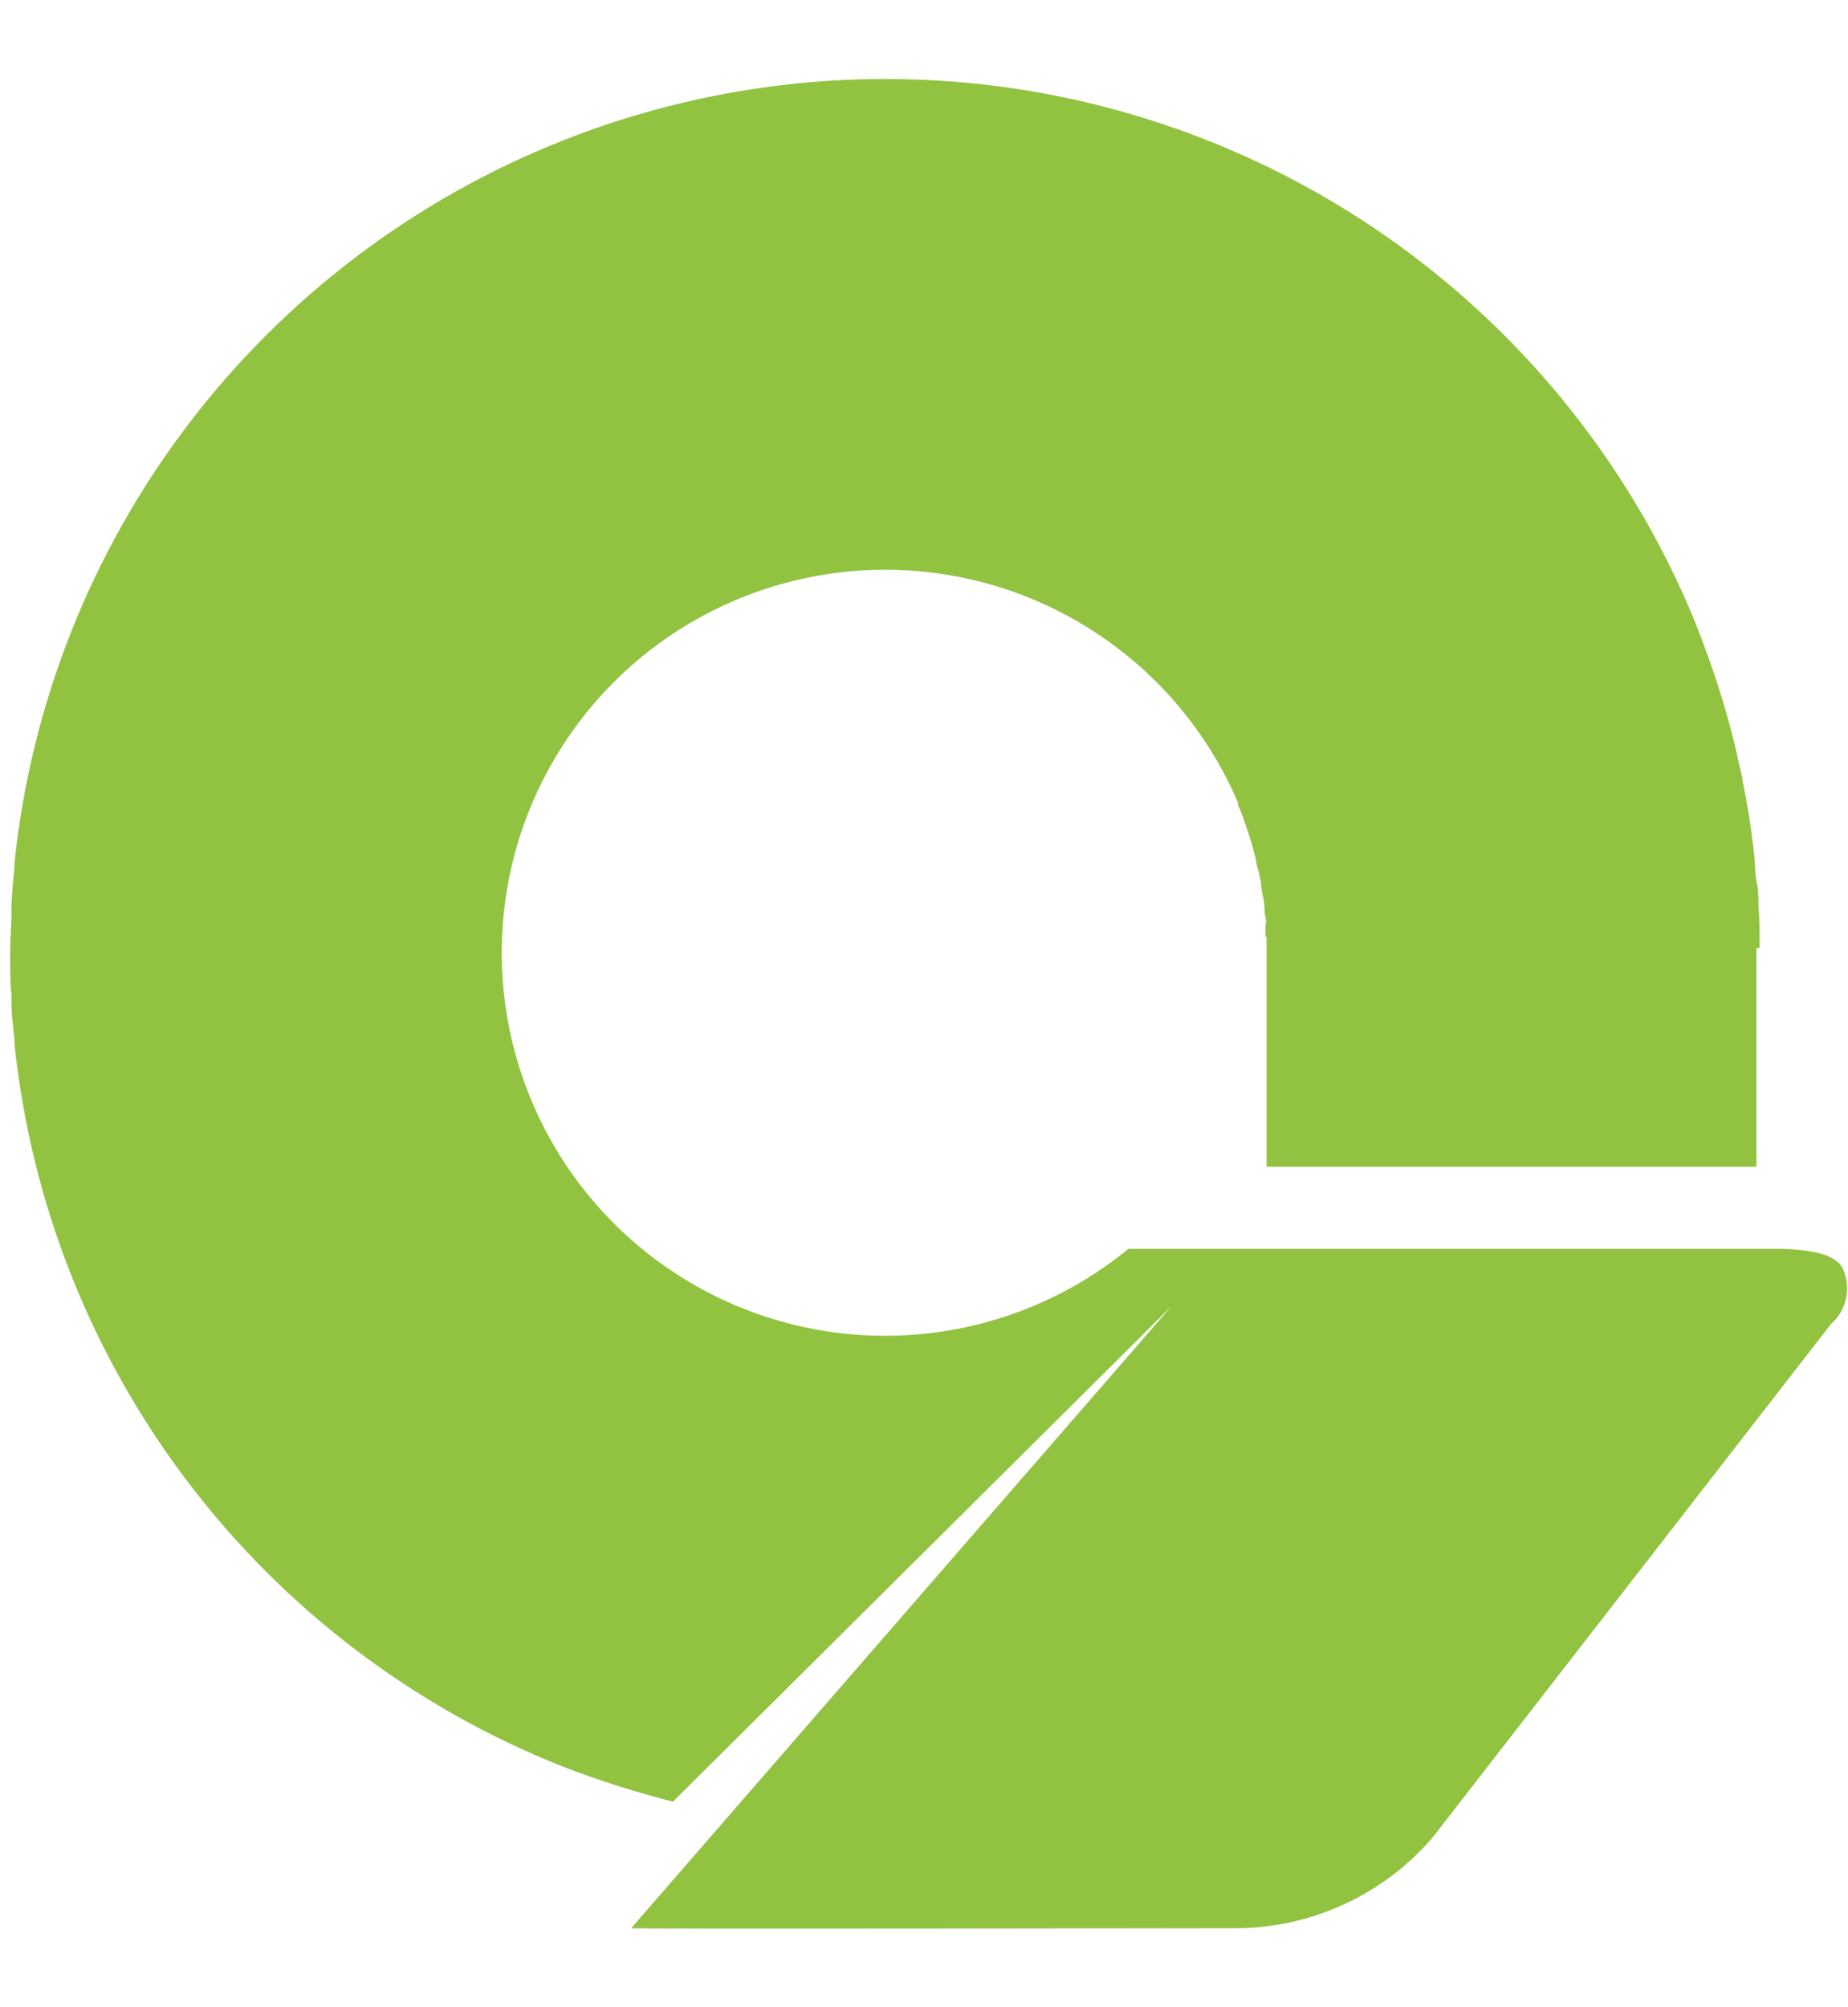 <svg width="35" height="38" viewBox="0 0 35 38" fill="none" xmlns="http://www.w3.org/2000/svg">
<g id="logo_gs">
<path id="Vector" d="M33.325 17.945C33.325 17.668 33.325 17.396 33.304 17.125C33.304 16.982 33.304 16.844 33.269 16.693C33.235 16.542 33.243 16.369 33.226 16.205C33.209 16.041 33.187 15.881 33.166 15.717C33.144 15.553 33.127 15.459 33.105 15.329C33.083 15.2 33.044 14.971 33.005 14.794C33.005 14.699 32.967 14.608 32.949 14.513C32.91 14.354 32.88 14.194 32.841 14.038C32.687 13.424 32.498 12.819 32.275 12.226C32.219 12.075 32.167 11.932 32.111 11.794C30.461 7.754 27.281 4.529 23.261 2.819C19.242 1.109 14.708 1.054 10.648 2.665C7.833 3.781 5.378 5.645 3.549 8.056C1.72 10.466 0.587 13.331 0.274 16.339C0.274 16.369 0.274 16.399 0.274 16.425C0.248 16.658 0.23 16.896 0.217 17.133C0.217 17.176 0.217 17.22 0.217 17.267C0.217 17.526 0.191 17.785 0.191 18.052C0.191 18.316 0.191 18.575 0.217 18.838C0.217 18.881 0.217 18.924 0.217 18.972C0.217 19.205 0.248 19.442 0.274 19.675C0.274 19.701 0.274 19.732 0.274 19.762C0.588 22.77 1.721 25.635 3.55 28.046C5.378 30.457 7.833 32.322 10.648 33.44C11.333 33.704 12.033 33.928 12.745 34.109L22.19 24.725L11.954 36.504C11.98 36.526 22.449 36.504 23.452 36.504C24.155 36.496 24.847 36.337 25.483 36.039C26.119 35.742 26.684 35.312 27.14 34.778L34.678 25.066C34.823 24.939 34.923 24.769 34.963 24.581C35.004 24.393 34.983 24.197 34.903 24.022C34.804 23.802 34.471 23.663 33.74 23.642H21.373C20.195 24.608 18.741 25.179 17.22 25.274C15.698 25.37 14.185 24.985 12.895 24.173C11.605 23.362 10.603 22.166 10.032 20.754C9.46 19.343 9.349 17.788 9.712 16.309C10.075 14.831 10.896 13.504 12.056 12.517C13.217 11.53 14.659 10.933 16.179 10.81C17.699 10.687 19.219 11.045 20.523 11.833C21.828 12.621 22.851 13.799 23.448 15.2V15.238C23.491 15.342 23.534 15.441 23.569 15.553C23.638 15.743 23.699 15.933 23.75 16.128C23.759 16.17 23.771 16.212 23.785 16.253C23.785 16.343 23.824 16.438 23.846 16.529L23.884 16.715C23.884 16.84 23.923 16.96 23.941 17.086C23.958 17.211 23.941 17.271 23.967 17.362C23.993 17.453 23.967 17.491 23.967 17.556C23.967 17.621 23.967 17.677 23.967 17.733H23.988V22.088H33.265V18.45C33.265 18.35 33.265 18.251 33.265 18.152C33.265 18.122 33.265 18.091 33.265 18.057C33.265 18.022 33.265 17.988 33.265 17.957" fill="#91C341"/>
</g>
</svg>
